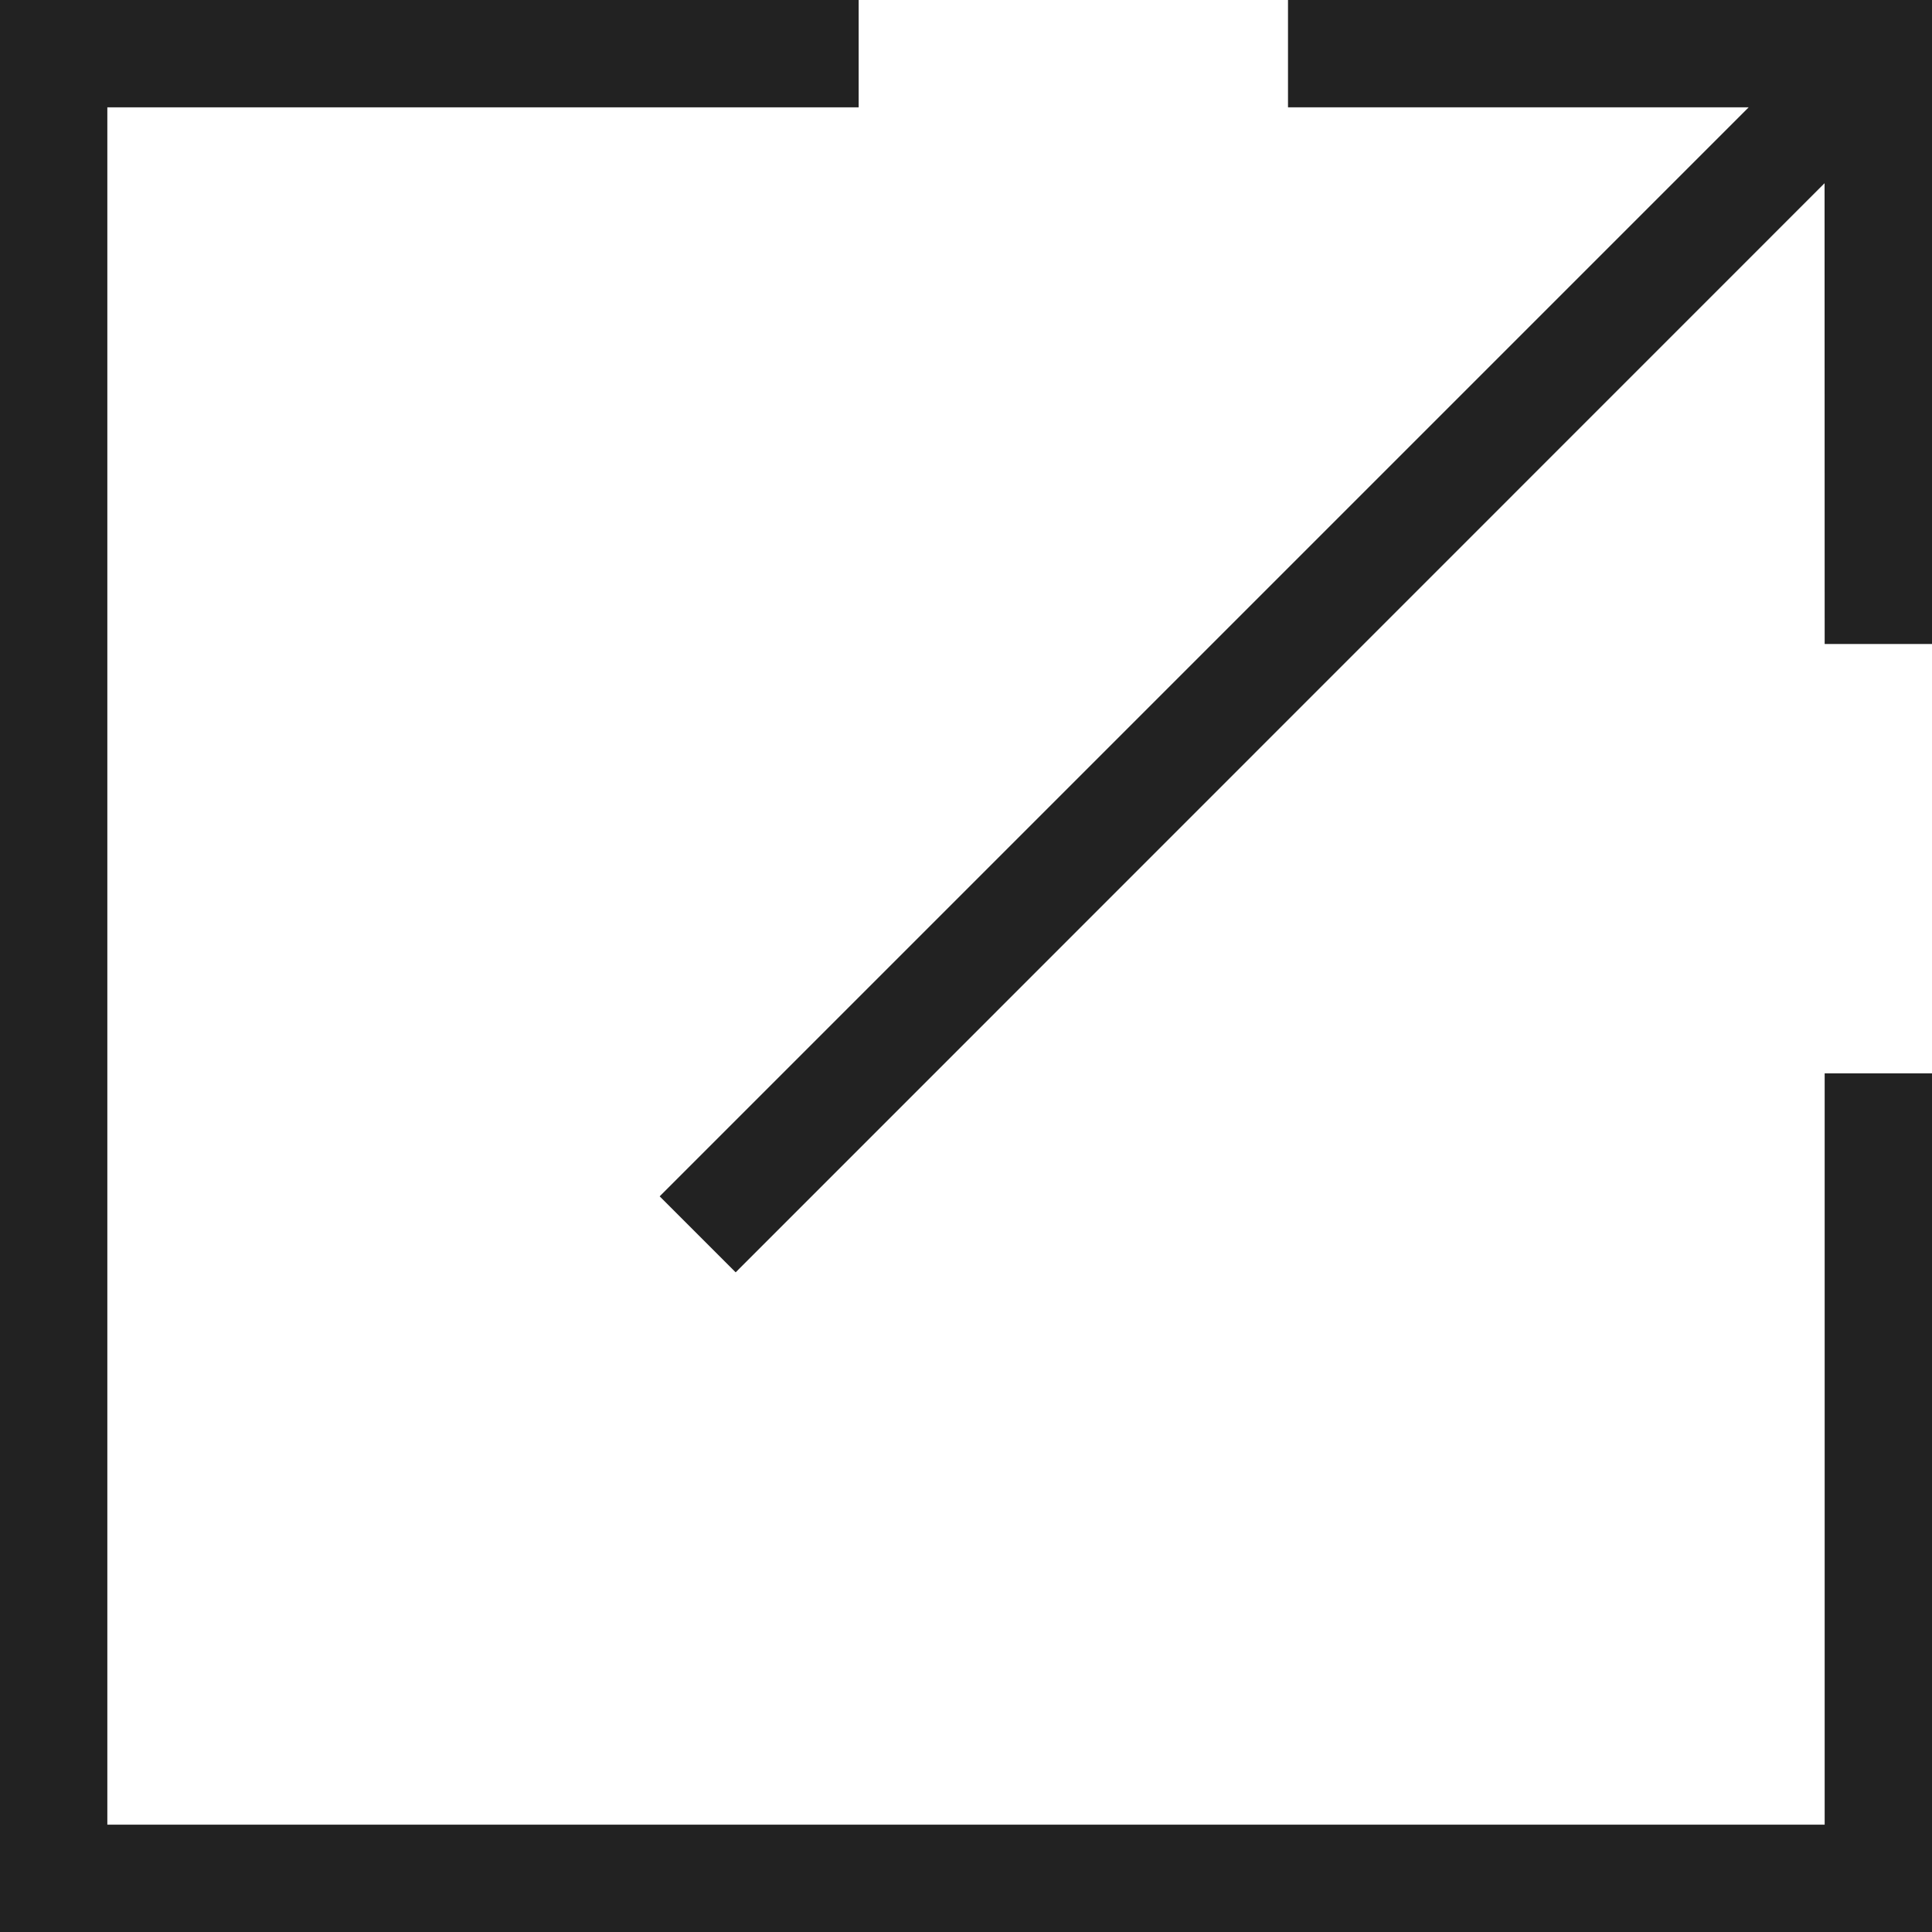 <?xml version="1.0" encoding="UTF-8"?>
<svg width="18px" height="18px" viewBox="0 0 18 18" version="1.1" xmlns="http://www.w3.org/2000/svg" xmlns:xlink="http://www.w3.org/1999/xlink">
    <title>01 Image / Icon / 1px / 20x20 / Download</title>
    <g id="Sub(제작중)" stroke="none" stroke-width="1" fill="none" fill-rule="evenodd">
        <g id="pc_02사업소개_05글로벌사업_01디스트리뷰터" transform="translate(-977, -878)" fill="#222222">
            <g id="#-Contents" transform="translate(215, 577)">
                <g id="00" transform="translate(100, 0)">
                    <g id="00-Data-/-BTN-/-Download-/-Default" transform="translate(266, 282)">
                        <g id="01-Image-/-Icon-/-1px-/-20x20-/-Download" transform="translate(395, 18)">
                            <path d="M19,19 L1,19 L1,1 L9,1 L9,2 L2,2 L2,18 L18,18 L18,11 L19,11 L19,19 Z" id="Combined-Shape"></path>
                            <path d="M19,1 L19,7 L18,7 L17.999,2.707 L7.854,12.854 L7.146,12.146 L17.292,2 L13,2 L13,1 L19,1 Z" id="Combined-Shape"></path>
                        </g>
                    </g>
                </g>
            </g>
        </g>
    </g>
</svg>